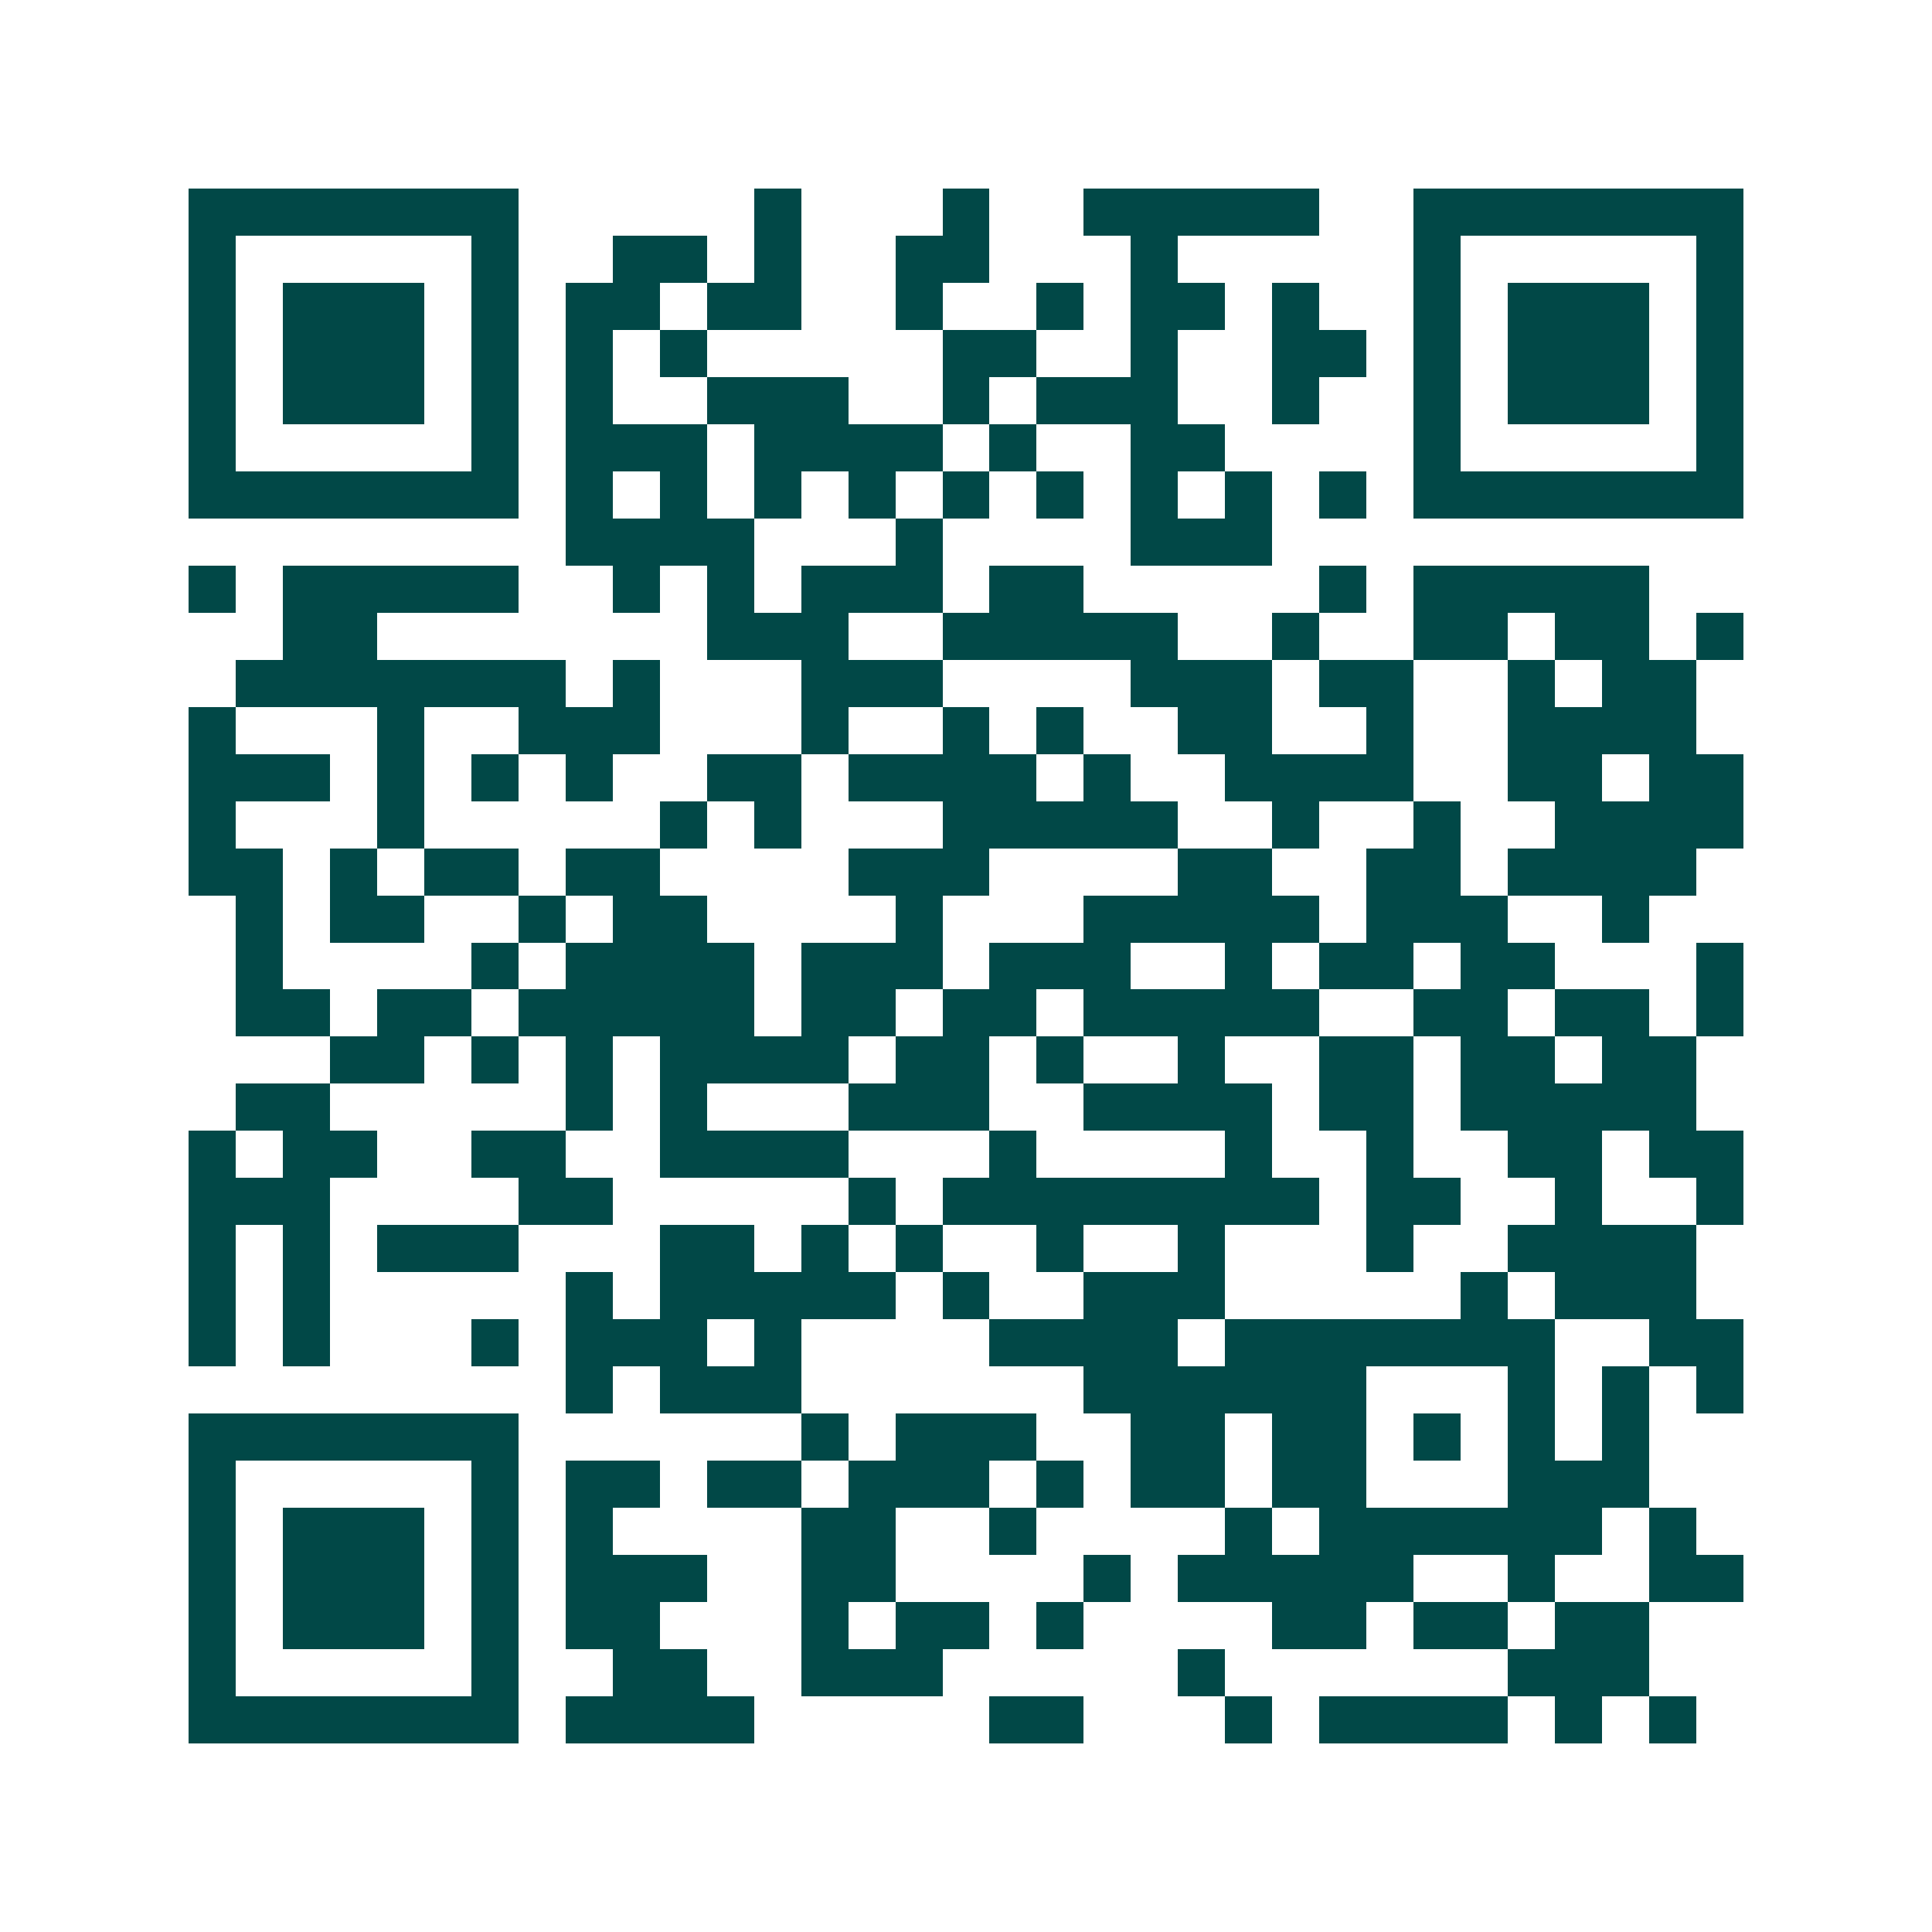 <svg xmlns="http://www.w3.org/2000/svg" width="200" height="200" viewBox="0 0 41 41" shape-rendering="crispEdges"><path fill="#ffffff" d="M0 0h41v41H0z"/><path stroke="#014847" d="M4 4.5h7m5 0h1m3 0h1m2 0h5m2 0h7M4 5.5h1m5 0h1m2 0h2m1 0h1m2 0h2m3 0h1m5 0h1m5 0h1M4 6.5h1m1 0h3m1 0h1m1 0h2m1 0h2m2 0h1m2 0h1m1 0h2m1 0h1m2 0h1m1 0h3m1 0h1M4 7.5h1m1 0h3m1 0h1m1 0h1m1 0h1m5 0h2m2 0h1m2 0h2m1 0h1m1 0h3m1 0h1M4 8.5h1m1 0h3m1 0h1m1 0h1m2 0h3m2 0h1m1 0h3m2 0h1m2 0h1m1 0h3m1 0h1M4 9.5h1m5 0h1m1 0h3m1 0h4m1 0h1m2 0h2m4 0h1m5 0h1M4 10.5h7m1 0h1m1 0h1m1 0h1m1 0h1m1 0h1m1 0h1m1 0h1m1 0h1m1 0h1m1 0h7M12 11.5h4m3 0h1m4 0h3M4 12.5h1m1 0h5m2 0h1m1 0h1m1 0h3m1 0h2m5 0h1m1 0h5M6 13.5h2m7 0h3m2 0h5m2 0h1m2 0h2m1 0h2m1 0h1M5 14.5h7m1 0h1m3 0h3m4 0h3m1 0h2m2 0h1m1 0h2M4 15.5h1m3 0h1m2 0h3m3 0h1m2 0h1m1 0h1m2 0h2m2 0h1m2 0h4M4 16.5h3m1 0h1m1 0h1m1 0h1m2 0h2m1 0h4m1 0h1m2 0h4m2 0h2m1 0h2M4 17.5h1m3 0h1m5 0h1m1 0h1m3 0h5m2 0h1m2 0h1m2 0h4M4 18.5h2m1 0h1m1 0h2m1 0h2m4 0h3m4 0h2m2 0h2m1 0h4M5 19.5h1m1 0h2m2 0h1m1 0h2m4 0h1m3 0h5m1 0h3m2 0h1M5 20.5h1m4 0h1m1 0h4m1 0h3m1 0h3m2 0h1m1 0h2m1 0h2m3 0h1M5 21.5h2m1 0h2m1 0h5m1 0h2m1 0h2m1 0h5m2 0h2m1 0h2m1 0h1M7 22.5h2m1 0h1m1 0h1m1 0h4m1 0h2m1 0h1m2 0h1m2 0h2m1 0h2m1 0h2M5 23.5h2m5 0h1m1 0h1m3 0h3m2 0h4m1 0h2m1 0h5M4 24.5h1m1 0h2m2 0h2m2 0h4m3 0h1m4 0h1m2 0h1m2 0h2m1 0h2M4 25.5h3m4 0h2m5 0h1m1 0h8m1 0h2m2 0h1m2 0h1M4 26.5h1m1 0h1m1 0h3m3 0h2m1 0h1m1 0h1m2 0h1m2 0h1m3 0h1m2 0h4M4 27.5h1m1 0h1m5 0h1m1 0h5m1 0h1m2 0h3m5 0h1m1 0h3M4 28.5h1m1 0h1m3 0h1m1 0h3m1 0h1m4 0h4m1 0h7m2 0h2M12 29.5h1m1 0h3m6 0h6m3 0h1m1 0h1m1 0h1M4 30.5h7m6 0h1m1 0h3m2 0h2m1 0h2m1 0h1m1 0h1m1 0h1M4 31.5h1m5 0h1m1 0h2m1 0h2m1 0h3m1 0h1m1 0h2m1 0h2m3 0h3M4 32.5h1m1 0h3m1 0h1m1 0h1m4 0h2m2 0h1m4 0h1m1 0h6m1 0h1M4 33.5h1m1 0h3m1 0h1m1 0h3m2 0h2m4 0h1m1 0h5m2 0h1m2 0h2M4 34.5h1m1 0h3m1 0h1m1 0h2m3 0h1m1 0h2m1 0h1m4 0h2m1 0h2m1 0h2M4 35.5h1m5 0h1m2 0h2m2 0h3m5 0h1m6 0h3M4 36.5h7m1 0h4m5 0h2m3 0h1m1 0h4m1 0h1m1 0h1"/></svg>
